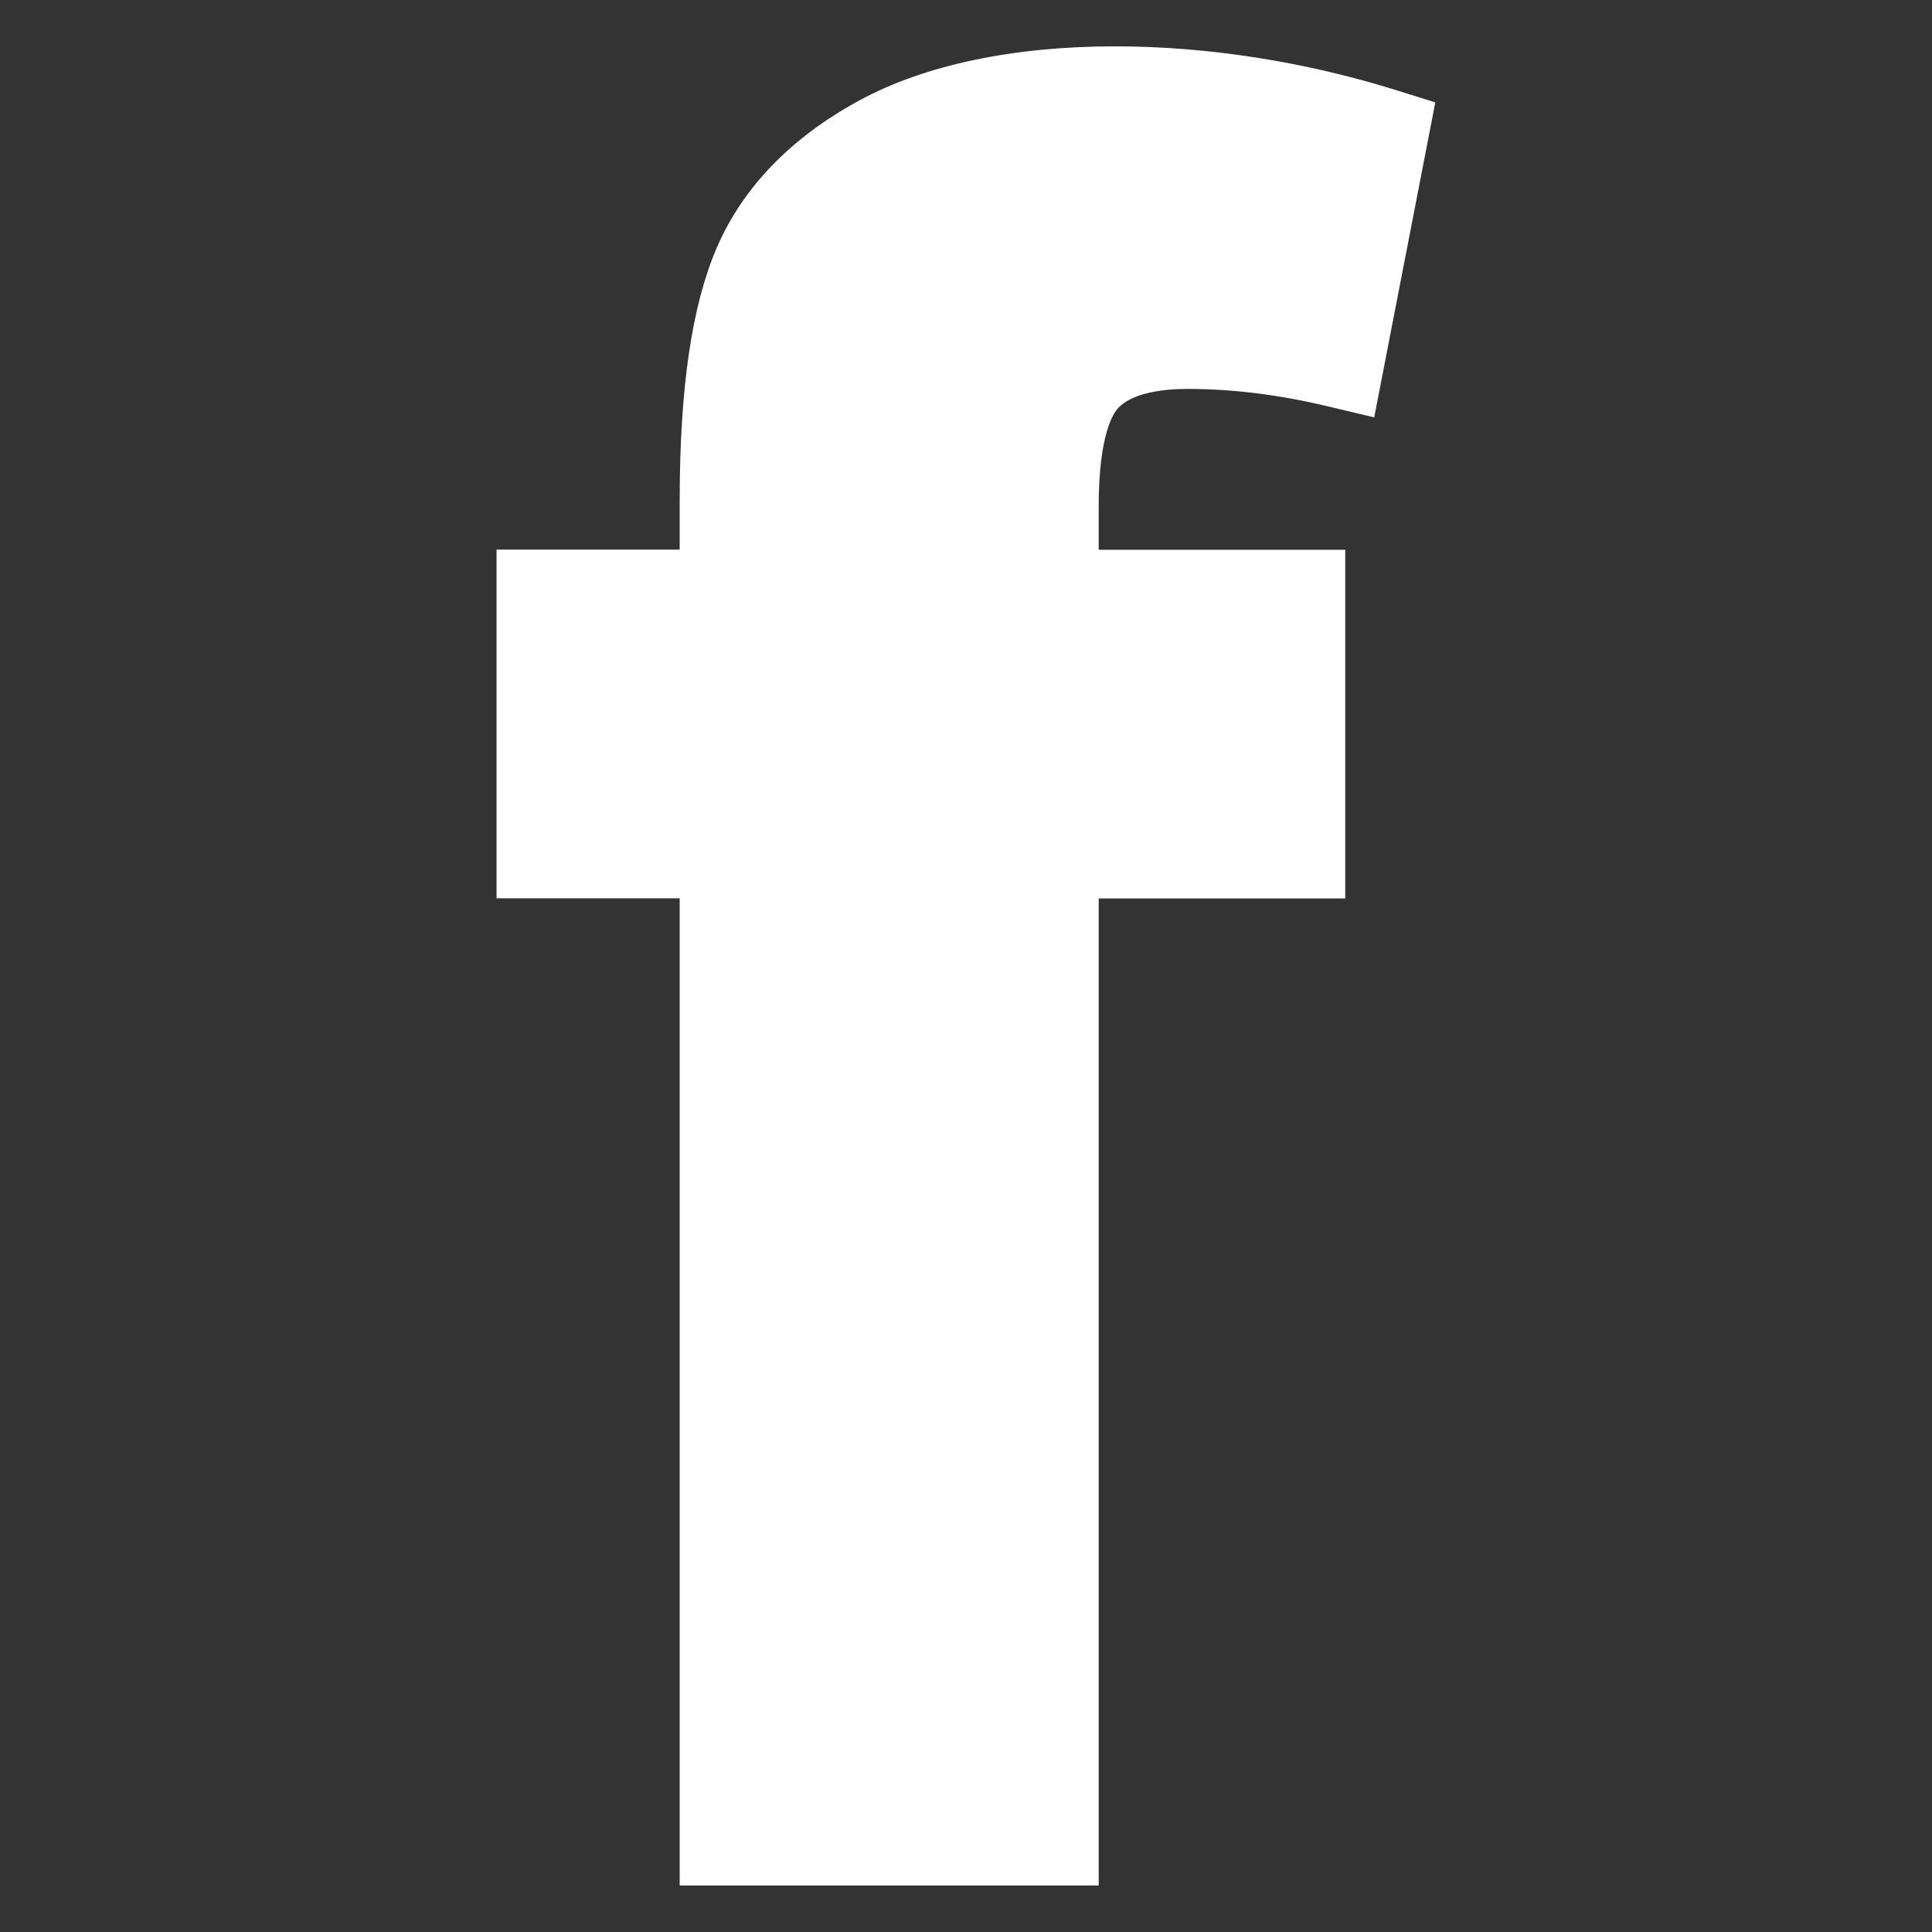 <?xml version="1.0" encoding="utf-8"?>
<!-- Generator: Adobe Illustrator 15.1.0, SVG Export Plug-In . SVG Version: 6.00 Build 0)  -->
<!DOCTYPE svg PUBLIC "-//W3C//DTD SVG 1.0//EN" "http://www.w3.org/TR/2001/REC-SVG-20010904/DTD/svg10.dtd">
<svg version="1.0" id="Livello_1" xmlns="http://www.w3.org/2000/svg" xmlns:xlink="http://www.w3.org/1999/xlink" x="0px" y="0px"
	 width="22.677px" height="22.677px" viewBox="0 0 22.677 22.677" enable-background="new 0 0 22.677 22.677" xml:space="preserve">
<rect x="0" y="0" width="22.677" height="22.677" fill="#333333" stroke="none"/>
<path fill="#FFFFFF" d="M16.4,1.062c-1.079-0.338-2.225-0.518-3.311-0.518c-1.197,0-2.235,0.219-2.999,0.633
	c-0.805,0.437-1.37,1.02-1.678,1.733c-0.292,0.68-0.434,1.648-0.434,2.964v0.577h-2.15v4.093h2.15v11.587h4.918V10.546h2.894V6.453
	h-2.894V5.943c0-0.841,0.173-1.095,0.227-1.152c0.173-0.186,0.542-0.226,0.821-0.226c0.528,0,1.084,0.07,1.656,0.208l0.53,0.126
	l0.717-3.697L16.4,1.062z"/>
</svg>
